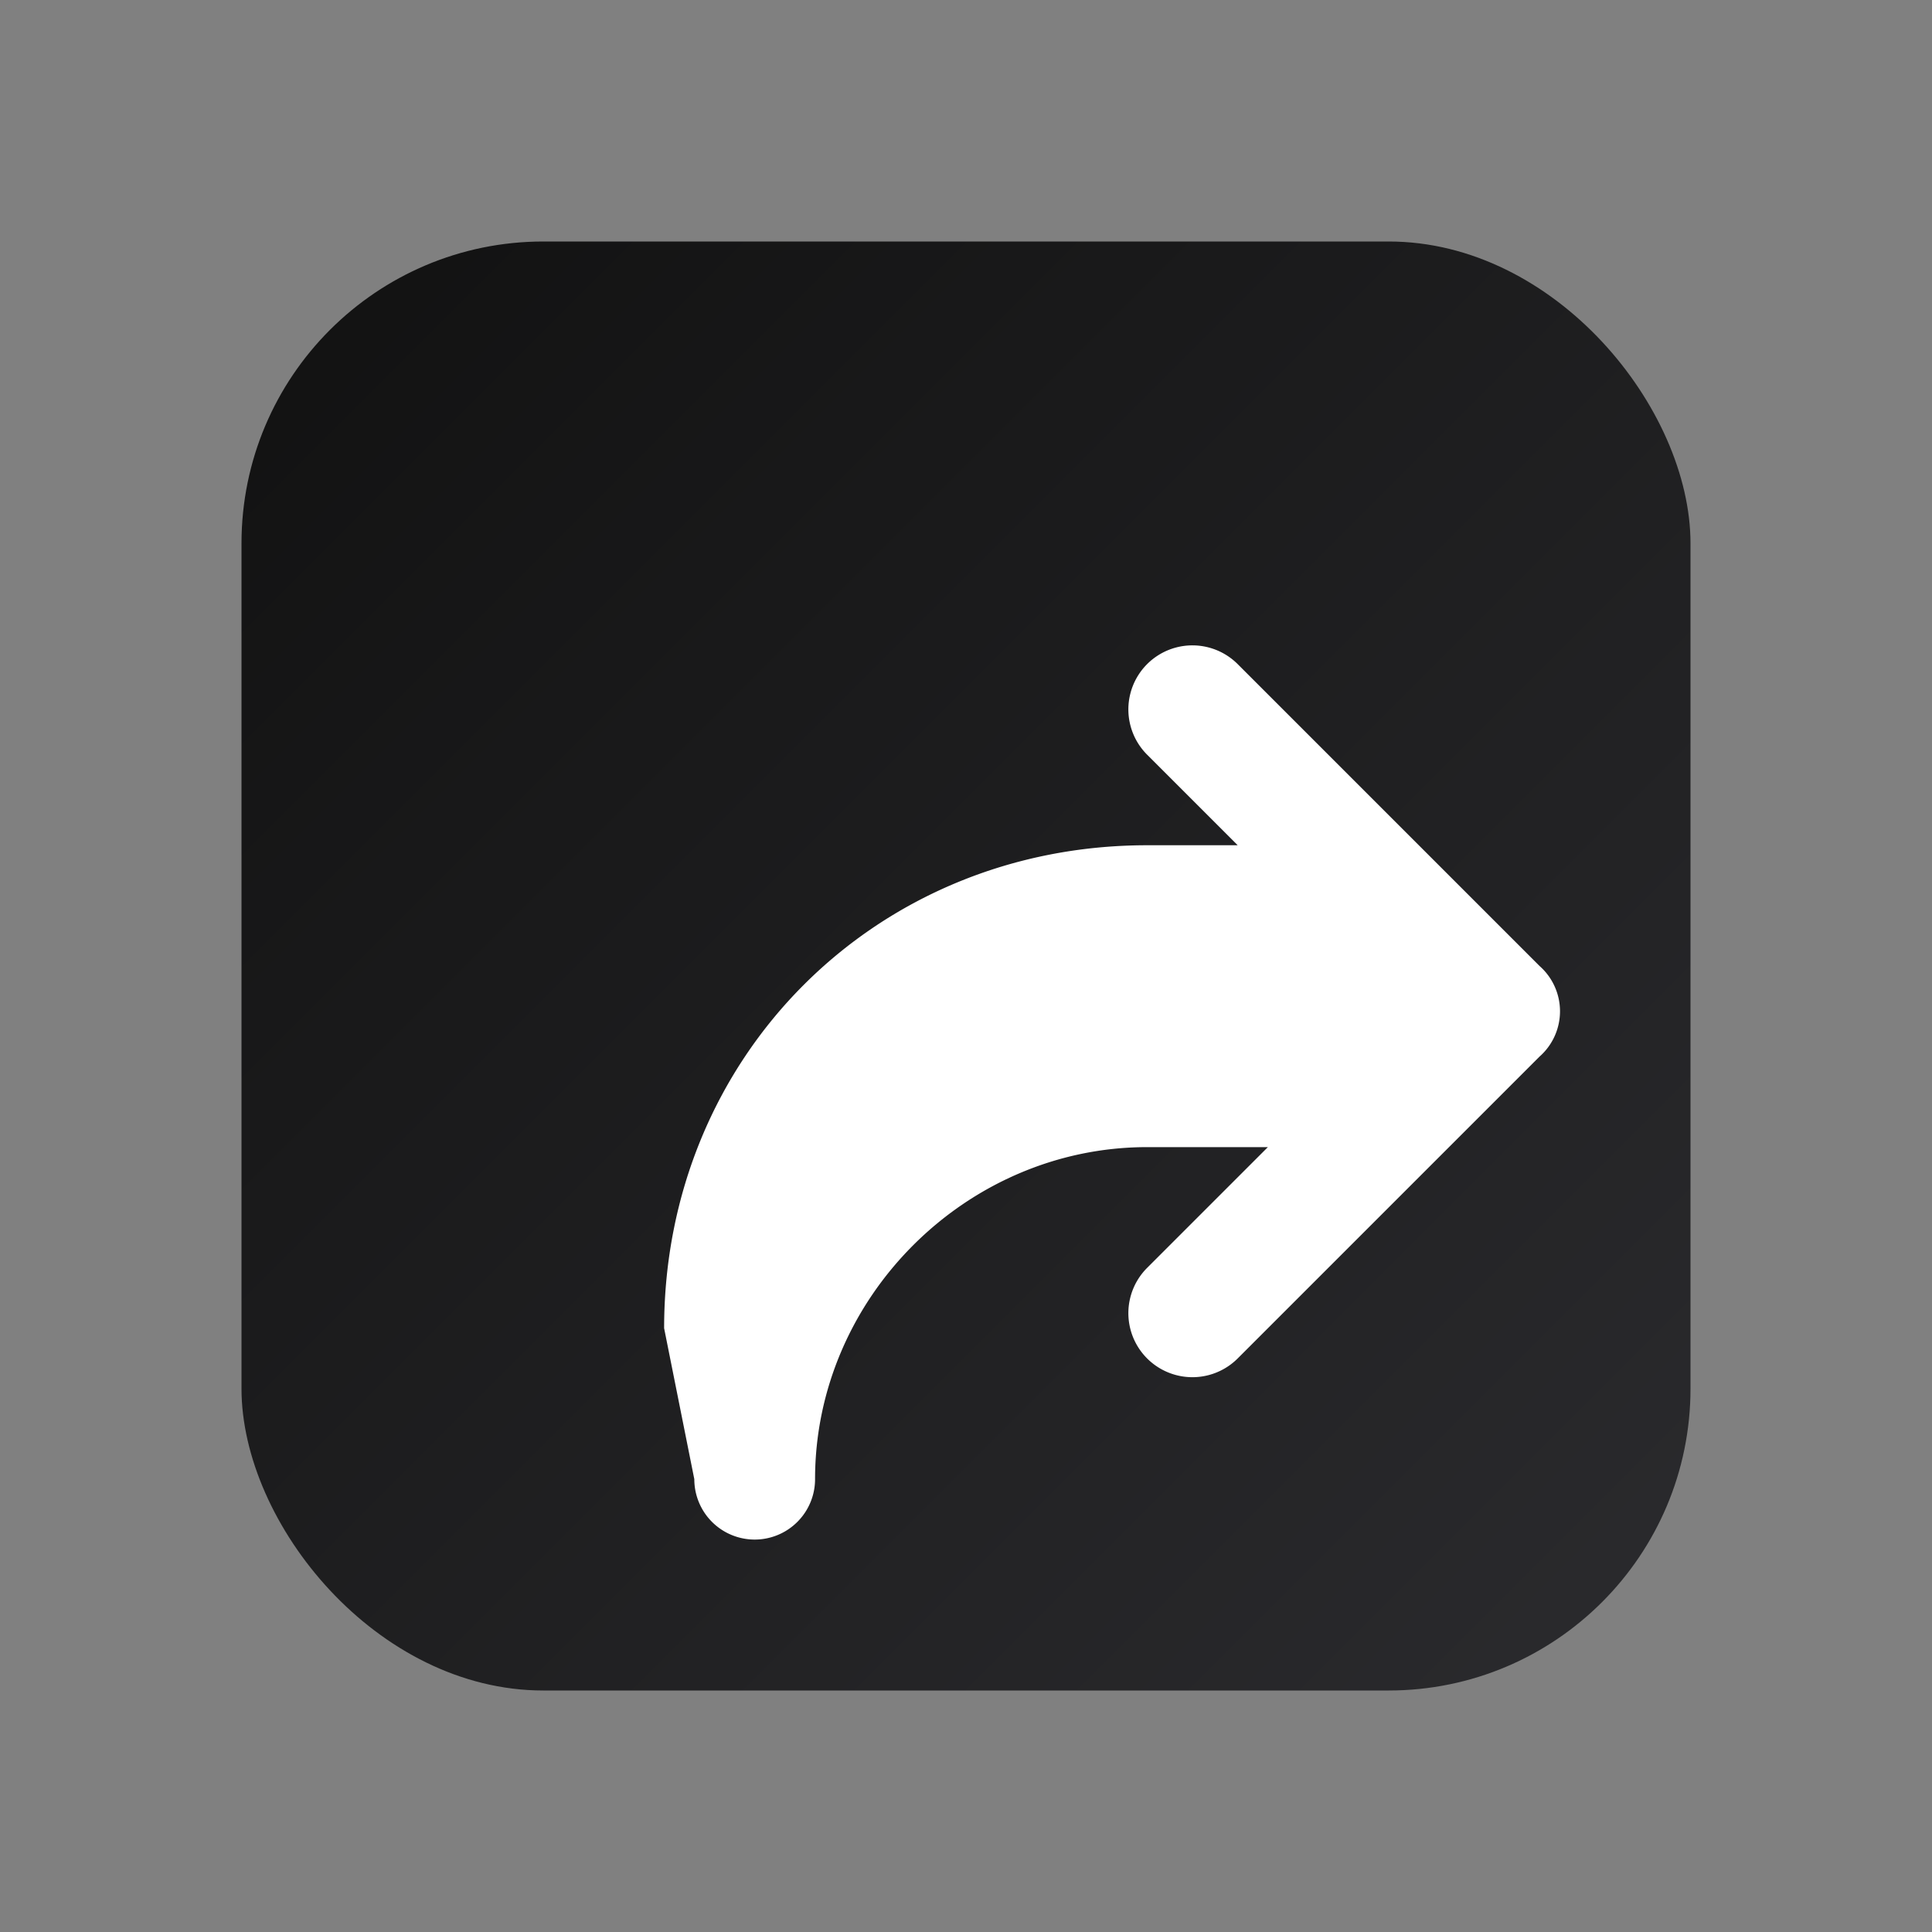 <svg xmlns="http://www.w3.org/2000/svg" viewBox="0 0 64 64">
  <rect x="0" y="0" width="64" height="64" fill="#808080" stroke="none"/>
  <defs>
    <linearGradient id="g" x1="0" y1="0" x2="1" y2="1">
      <stop offset="0" stop-color="#111"/>
      <stop offset="1" stop-color="#2b2b2e"/>
    </linearGradient>
  </defs>
  <rect x="8" y="8" width="48" height="48" rx="10" fill="url(#g)"/>
  <path d="M22 44c0-9 7-16 16-16h3l-3-3a2 2 0 1 1 3-3l10 10a2 2 0 0 1 0 3L41 45a2 2 0 1 1-3-3l4-4h-4c-6 0-11 5-11 11a2 2 0 0 1-4 0Z" fill="#fff"/>
</svg>
